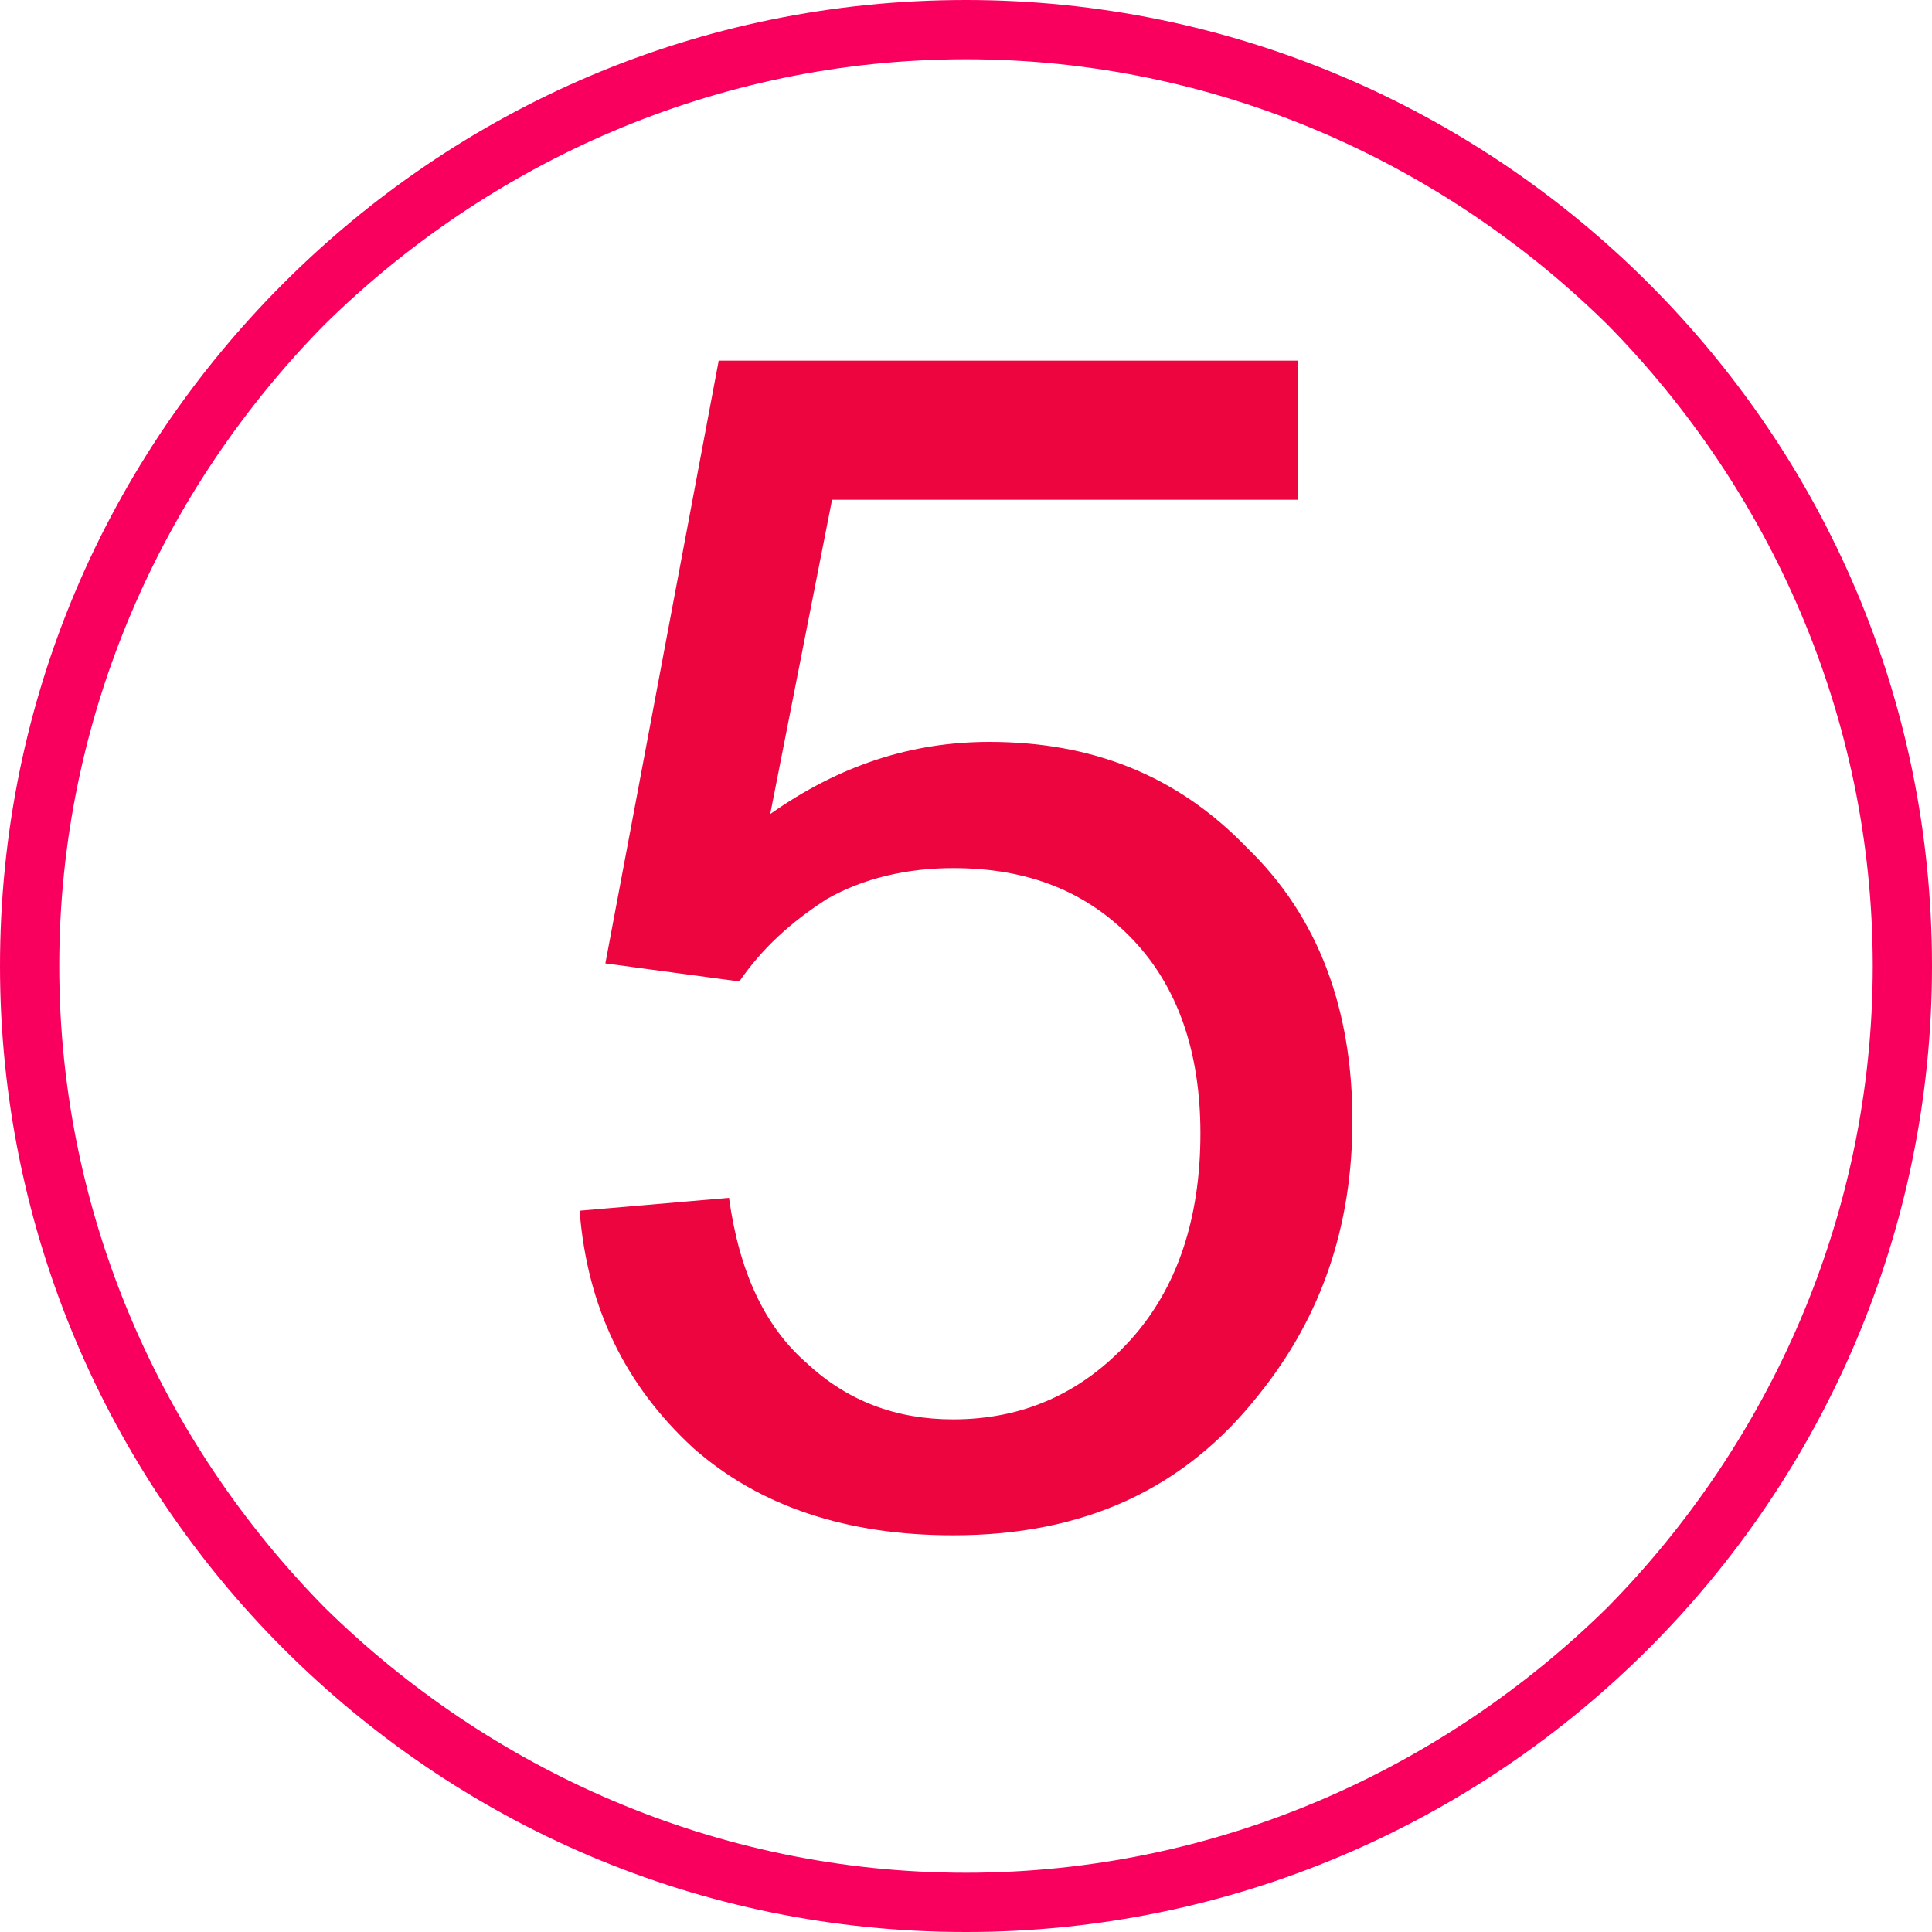 <?xml version="1.0" encoding="UTF-8"?> <svg xmlns="http://www.w3.org/2000/svg" xmlns:xlink="http://www.w3.org/1999/xlink" xmlns:xodm="http://www.corel.com/coreldraw/odm/2003" xml:space="preserve" width="1221px" height="1221px" version="1.1" style="shape-rendering:geometricPrecision; text-rendering:geometricPrecision; image-rendering:optimizeQuality; fill-rule:evenodd; clip-rule:evenodd" viewBox="0 0 7.5 7.5"> <defs> <style type="text/css"> .fil1 {fill:#ED0540;fill-rule:nonzero} .fil0 {fill:#FA005E;fill-rule:nonzero} </style> </defs> <g id="Слой_x0020_1">  <path class="fil0" d="M3.75 0c1.03,0 1.97,0.42 2.65,1.1 0.68,0.68 1.1,1.61 1.1,2.65 0,1.03 -0.42,1.97 -1.1,2.65 -0.68,0.68 -1.62,1.1 -2.65,1.1 -1.04,0 -1.97,-0.42 -2.65,-1.1 -0.68,-0.68 -1.1,-1.62 -1.1,-2.65 0,-1.04 0.42,-1.97 1.1,-2.65 0.68,-0.68 1.61,-1.1 2.65,-1.1zm2.49 1.26c-0.64,-0.63 -1.52,-1.03 -2.49,-1.03 -0.97,0 -1.85,0.4 -2.49,1.03 -0.63,0.64 -1.03,1.52 -1.03,2.49 0,0.97 0.4,1.85 1.03,2.49 0.64,0.63 1.52,1.03 2.49,1.03 0.97,0 1.85,-0.4 2.49,-1.03 0.63,-0.64 1.03,-1.52 1.03,-2.49 0,-0.97 -0.4,-1.85 -1.03,-2.49z"></path> <path class="fil1" d="M2.25 4.7l0.58 -0.05c0.04,0.29 0.14,0.5 0.3,0.64 0.16,0.15 0.35,0.22 0.57,0.22 0.27,0 0.5,-0.1 0.69,-0.31 0.18,-0.2 0.27,-0.47 0.27,-0.8 0,-0.32 -0.09,-0.57 -0.26,-0.75 -0.18,-0.19 -0.41,-0.28 -0.7,-0.28 -0.18,0 -0.35,0.04 -0.49,0.12 -0.14,0.09 -0.25,0.19 -0.34,0.32l-0.52 -0.07 0.44 -2.34 2.25 0 0 0.54 -1.81 0 -0.24 1.22c0.27,-0.19 0.55,-0.28 0.85,-0.28 0.4,0 0.73,0.13 1,0.41 0.28,0.27 0.41,0.63 0.41,1.06 0,0.41 -0.12,0.76 -0.36,1.06 -0.29,0.37 -0.68,0.55 -1.19,0.55 -0.41,0 -0.75,-0.11 -1.01,-0.34 -0.26,-0.24 -0.41,-0.54 -0.44,-0.92z"></path> </g> </svg> 